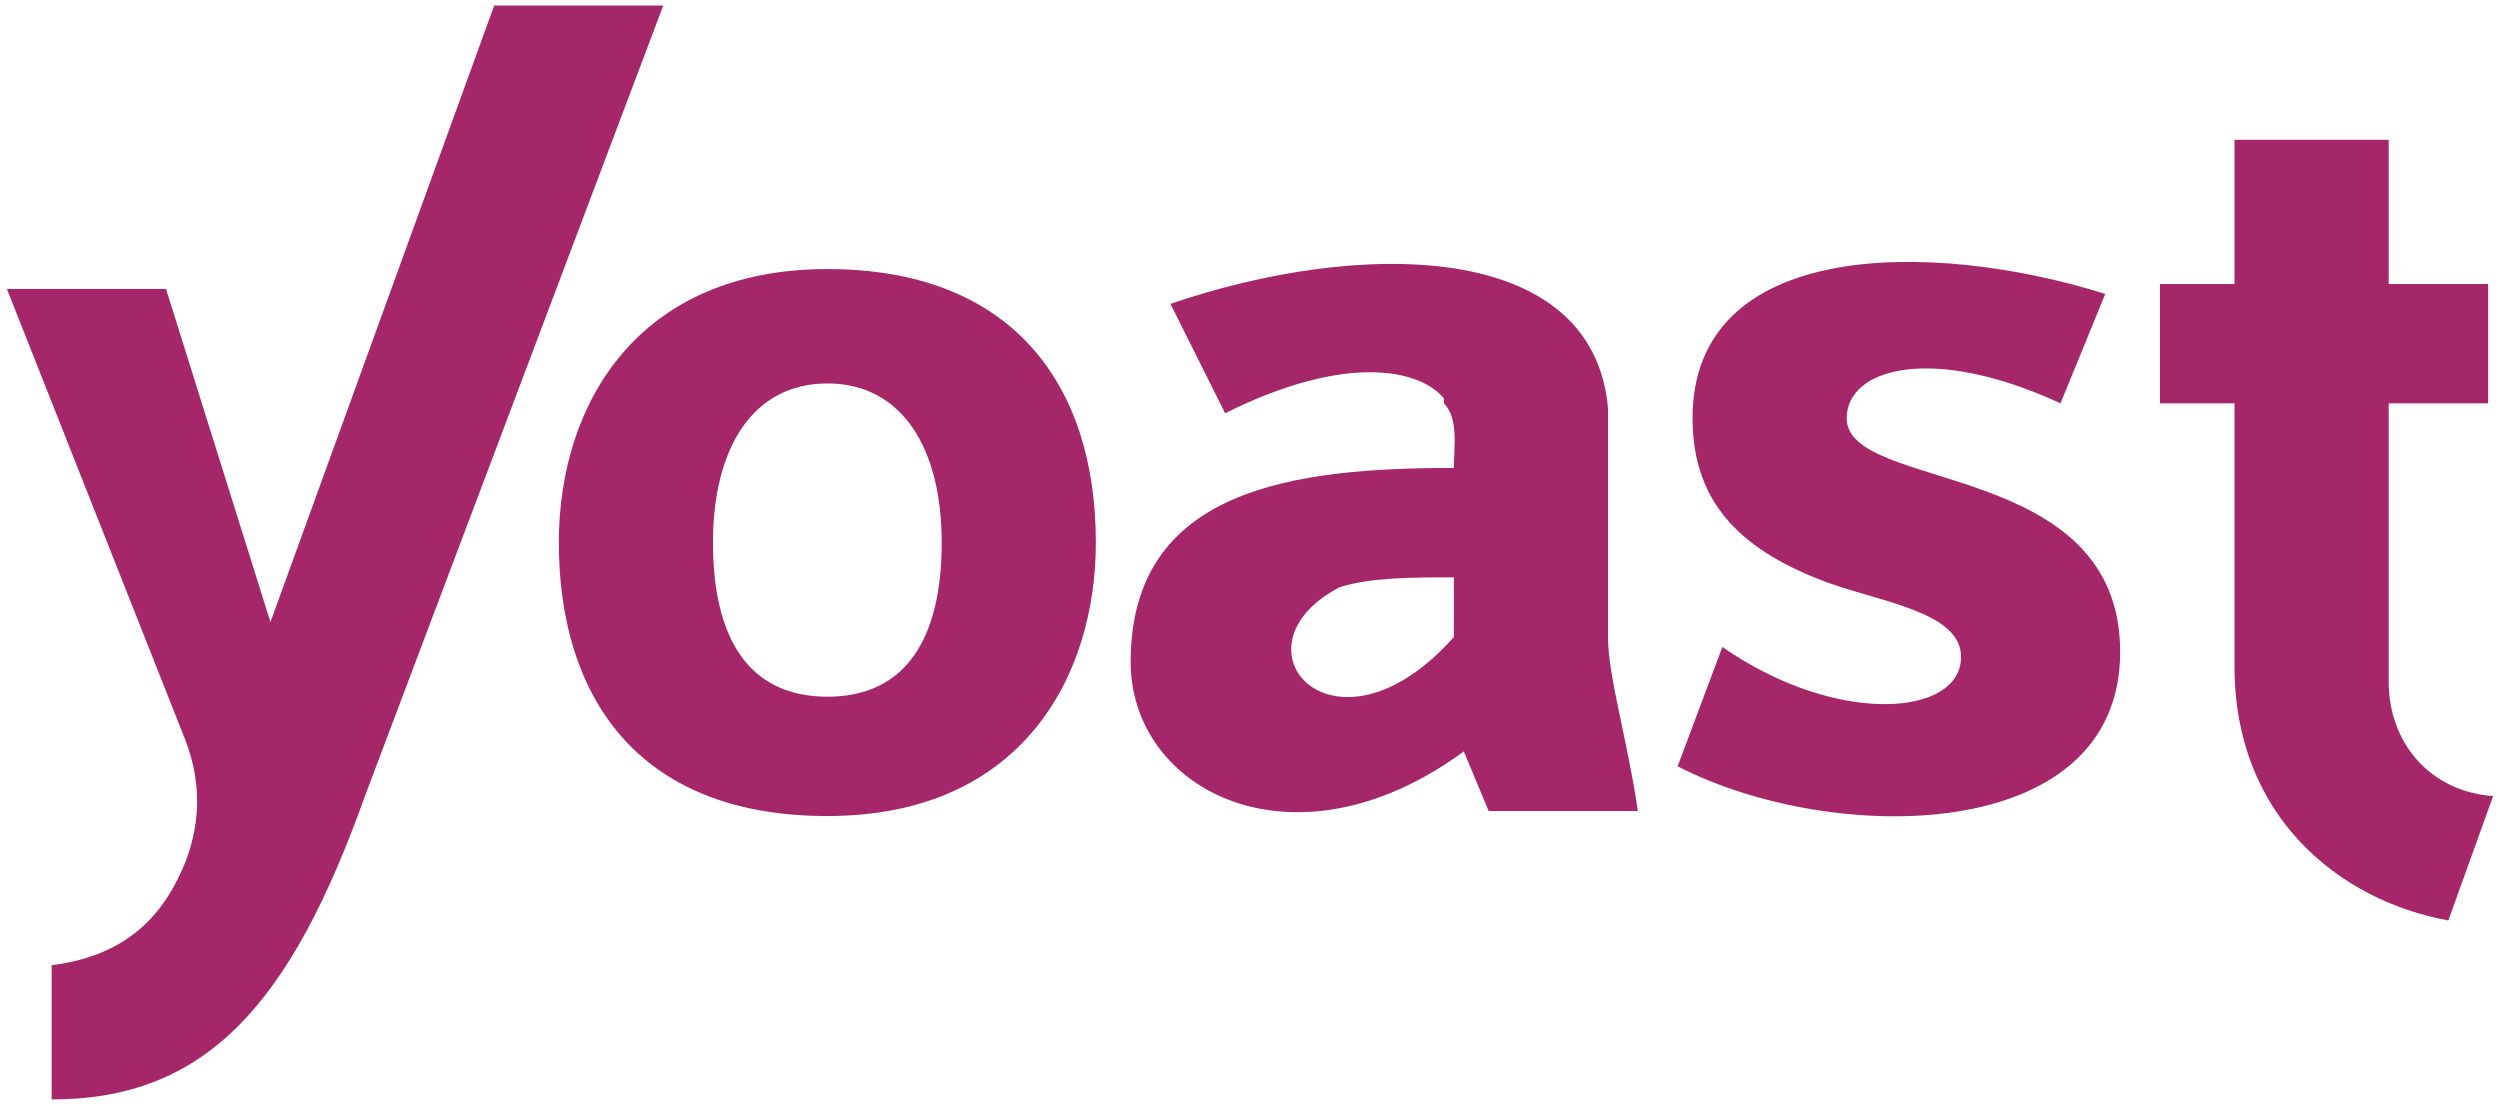<svg width="181" height="80" viewBox="0 0 181 80" fill="none" xmlns="http://www.w3.org/2000/svg">
<g clip-path="url(#clip0_8087_11311)">
<path d="M172.94 49.36V29.2H180.14V20.56H172.94V10.12H161.78V20.56H156.38V29.2H161.78V48.28C161.78 59.08 169.34 65.2 177.26 66.64L180.5 57.64C175.82 57.28 172.94 53.68 172.94 49.36ZM116.42 46.12V29.56C115.34 17.32 98.42 17.32 84.74 22L88.7 29.92C97.34 25.6 102.74 26.68 104.54 28.84V29.2C105.62 30.28 105.26 32.44 105.26 33.88C93.74 33.88 81.86 35.32 81.86 47.92C81.86 57.28 93.74 63.4 105.98 54.4L107.78 58.72H118.58C117.86 53.68 116.42 49 116.42 46.12ZM105.26 46.12C96.62 55.84 88.7 46.84 96.98 42.52C99.14 41.8 102.38 41.8 105.26 41.8V46.12ZM133.7 30.28C133.7 26.68 139.82 24.88 149.18 29.2L152.42 21.28C139.82 17.32 122.54 17.32 122.54 30.28C122.54 36.76 126.5 40 132.26 42.16C136.22 43.6 141.98 44.32 141.98 47.56C141.98 51.88 132.98 52.6 124.7 46.84L121.46 55.48C132.62 61.24 153.5 61.24 153.5 47.2C153.5 33.16 133.7 35.68 133.7 30.28ZM35.78 0.4L19.58 45.04L12.02 20.92H0.5L13.46 53.68C14.54 56.56 14.54 59.44 13.46 62.32C12.02 65.92 9.5 69.16 3.74 69.88V79.6C14.9 79.6 21.02 72.76 26.42 57.64L48.02 0.4H35.78Z" fill="#A5276A"/>
<path d="M59.9 19.48C46.22 19.48 40.46 29.201 40.46 39.281C40.46 50.081 45.86 59.081 59.9 59.081C73.94 59.081 79.34 49.001 79.34 39.281C79.34 27.761 73.22 19.48 59.9 19.48ZM59.9 50.441C54.14 50.441 51.62 46.12 51.62 39.281C51.62 32.441 54.5 27.761 59.9 27.761C65.3 27.761 68.18 32.441 68.18 39.281C68.18 46.12 65.66 50.441 59.9 50.441Z" fill="#A5276A"/>
</g>
<defs>
<clipPath id="clip0_8087_11311">
<rect width="180" height="79.2" fill="white" transform="translate(0.5 0.4)"/>
</clipPath>
</defs>
</svg>
